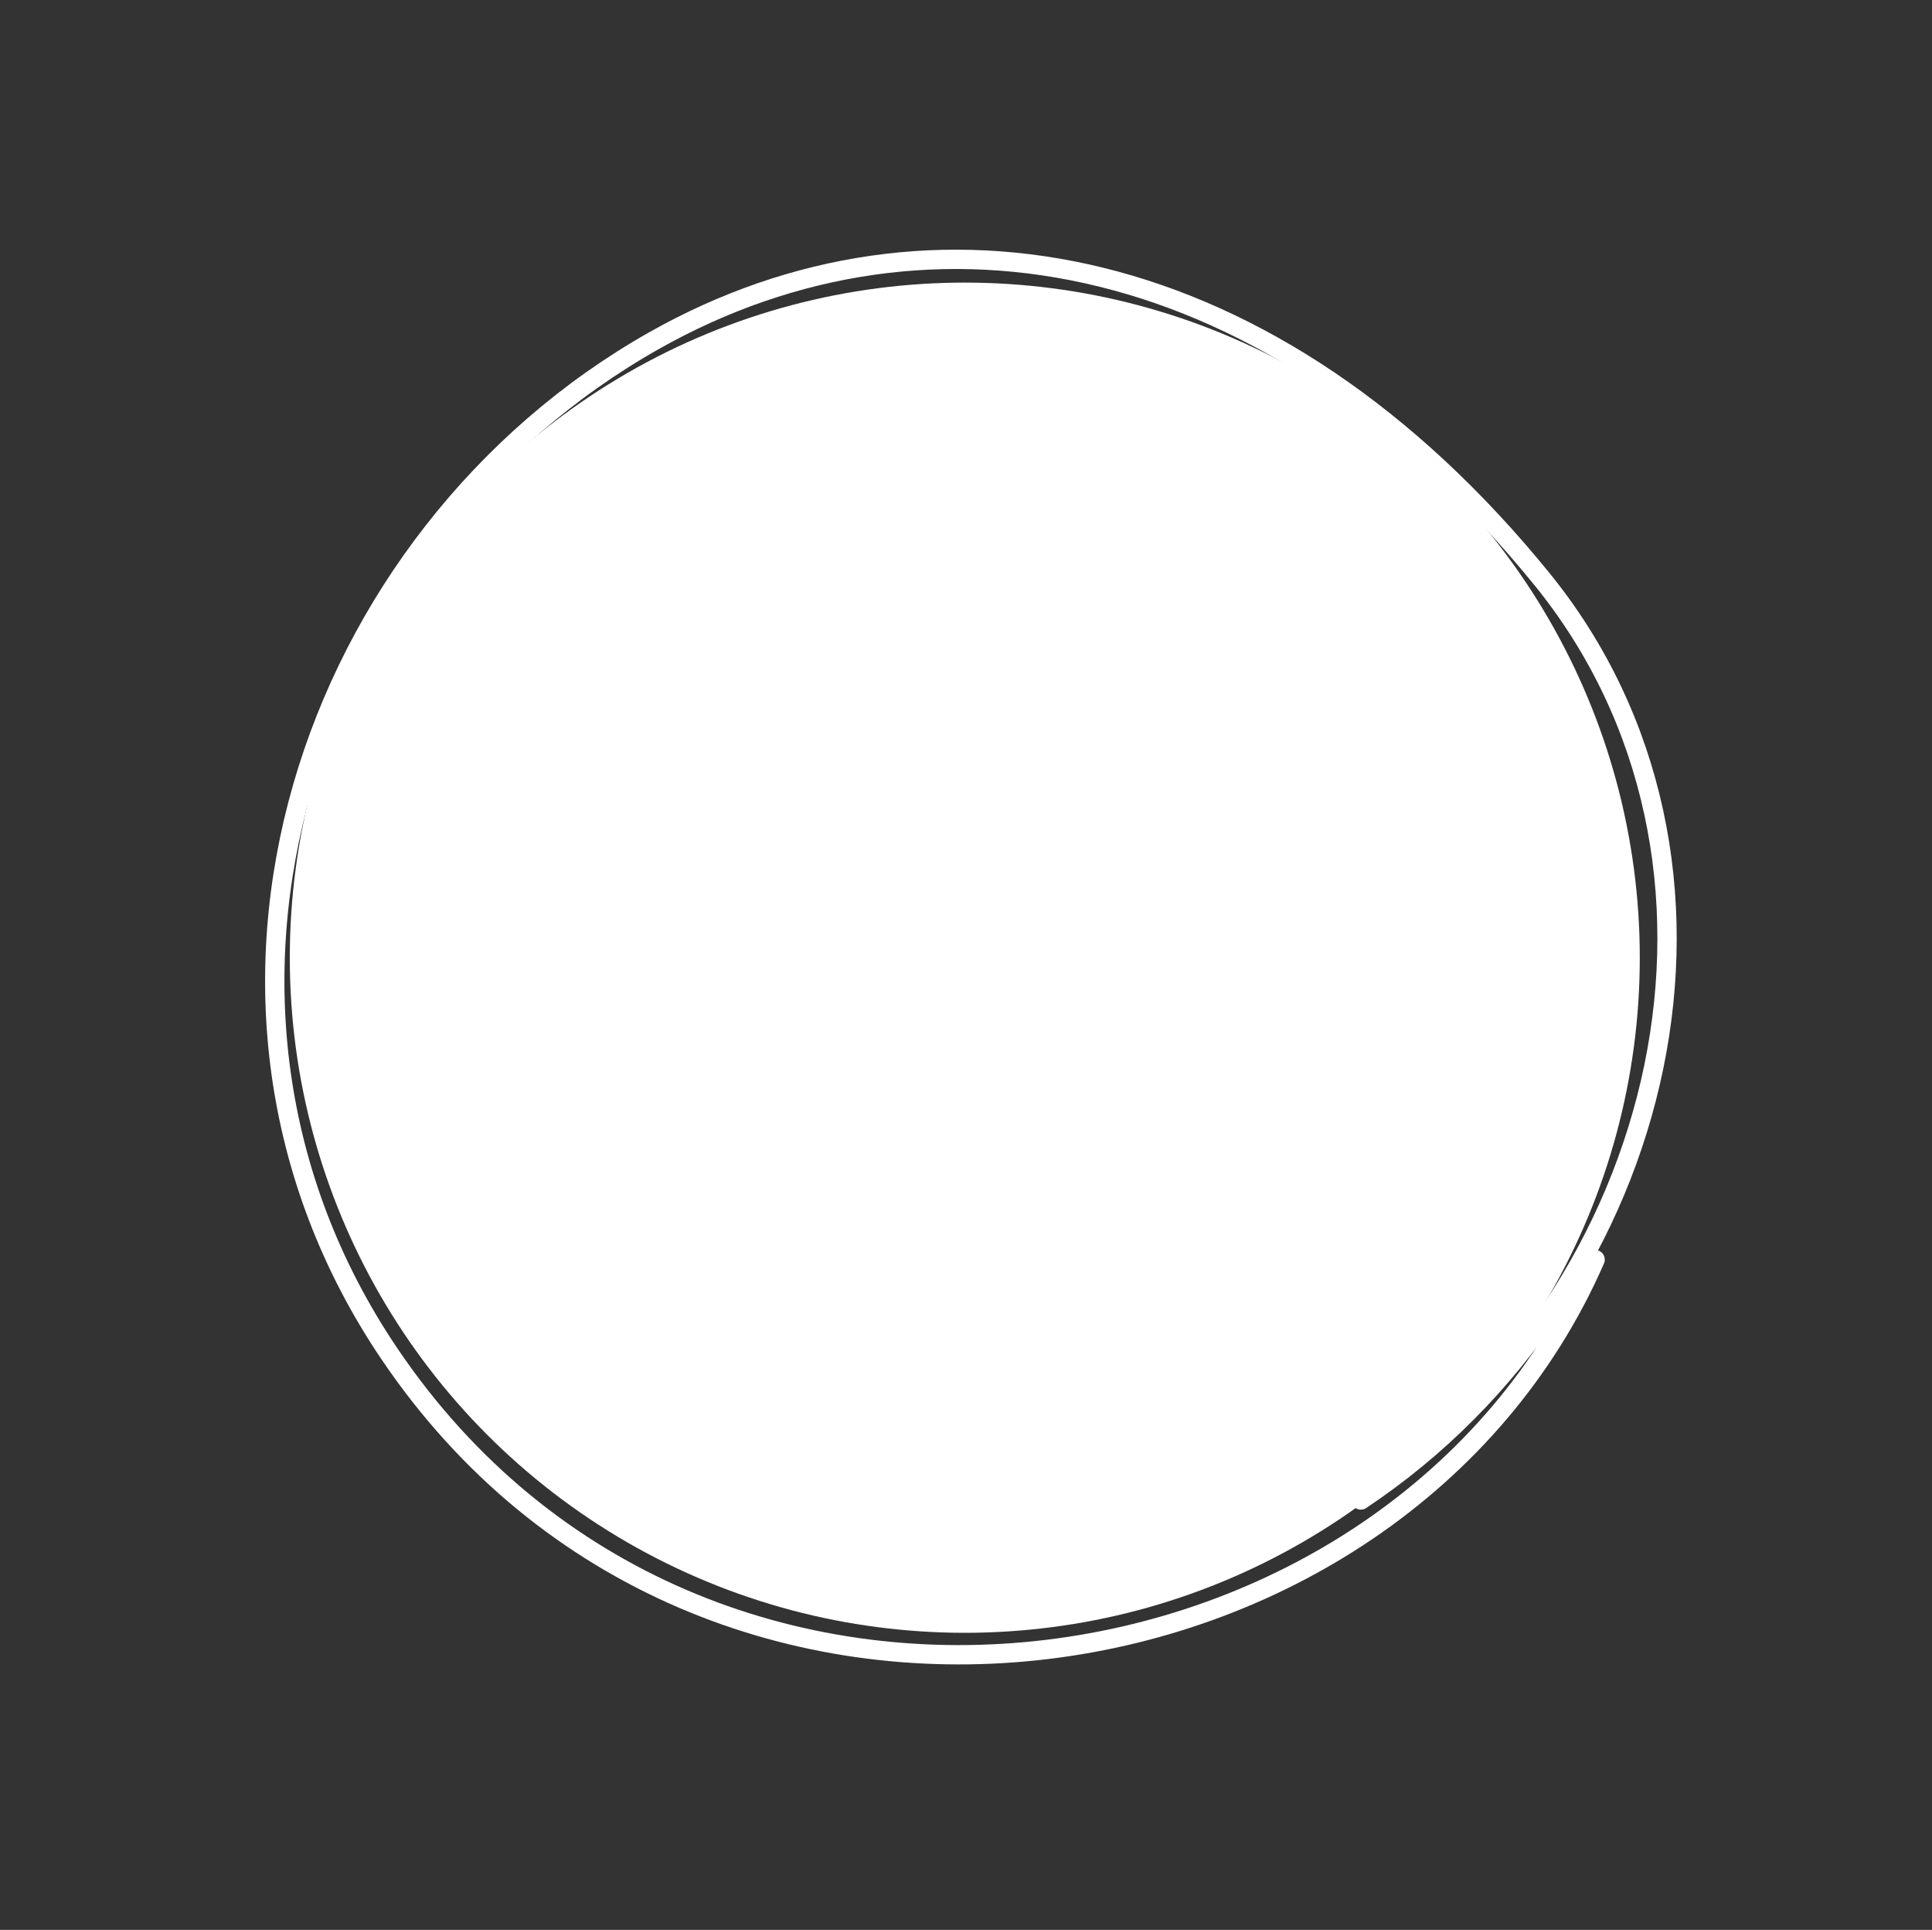 <?xml version="1.0" encoding="UTF-8"?> <svg xmlns="http://www.w3.org/2000/svg" width="800" height="799" viewBox="0 0 800 799" fill="none"><rect x="0" y="0" width="800" height="799" fill="#333333" stroke="none"/><path d="M563.5 621C692.5 535 733 355.98 638.416 239.652C527.365 103.07 385.731 76.089 270.765 141.063C128.13 221.674 61.832 413.441 161.324 560.599C291.096 752.544 578.512 709.219 660.5 521.5" stroke="white" stroke-width="8" stroke-linecap="round"></path><circle cx="399.5" cy="396.5" r="279.5" fill="white"></circle></svg> 